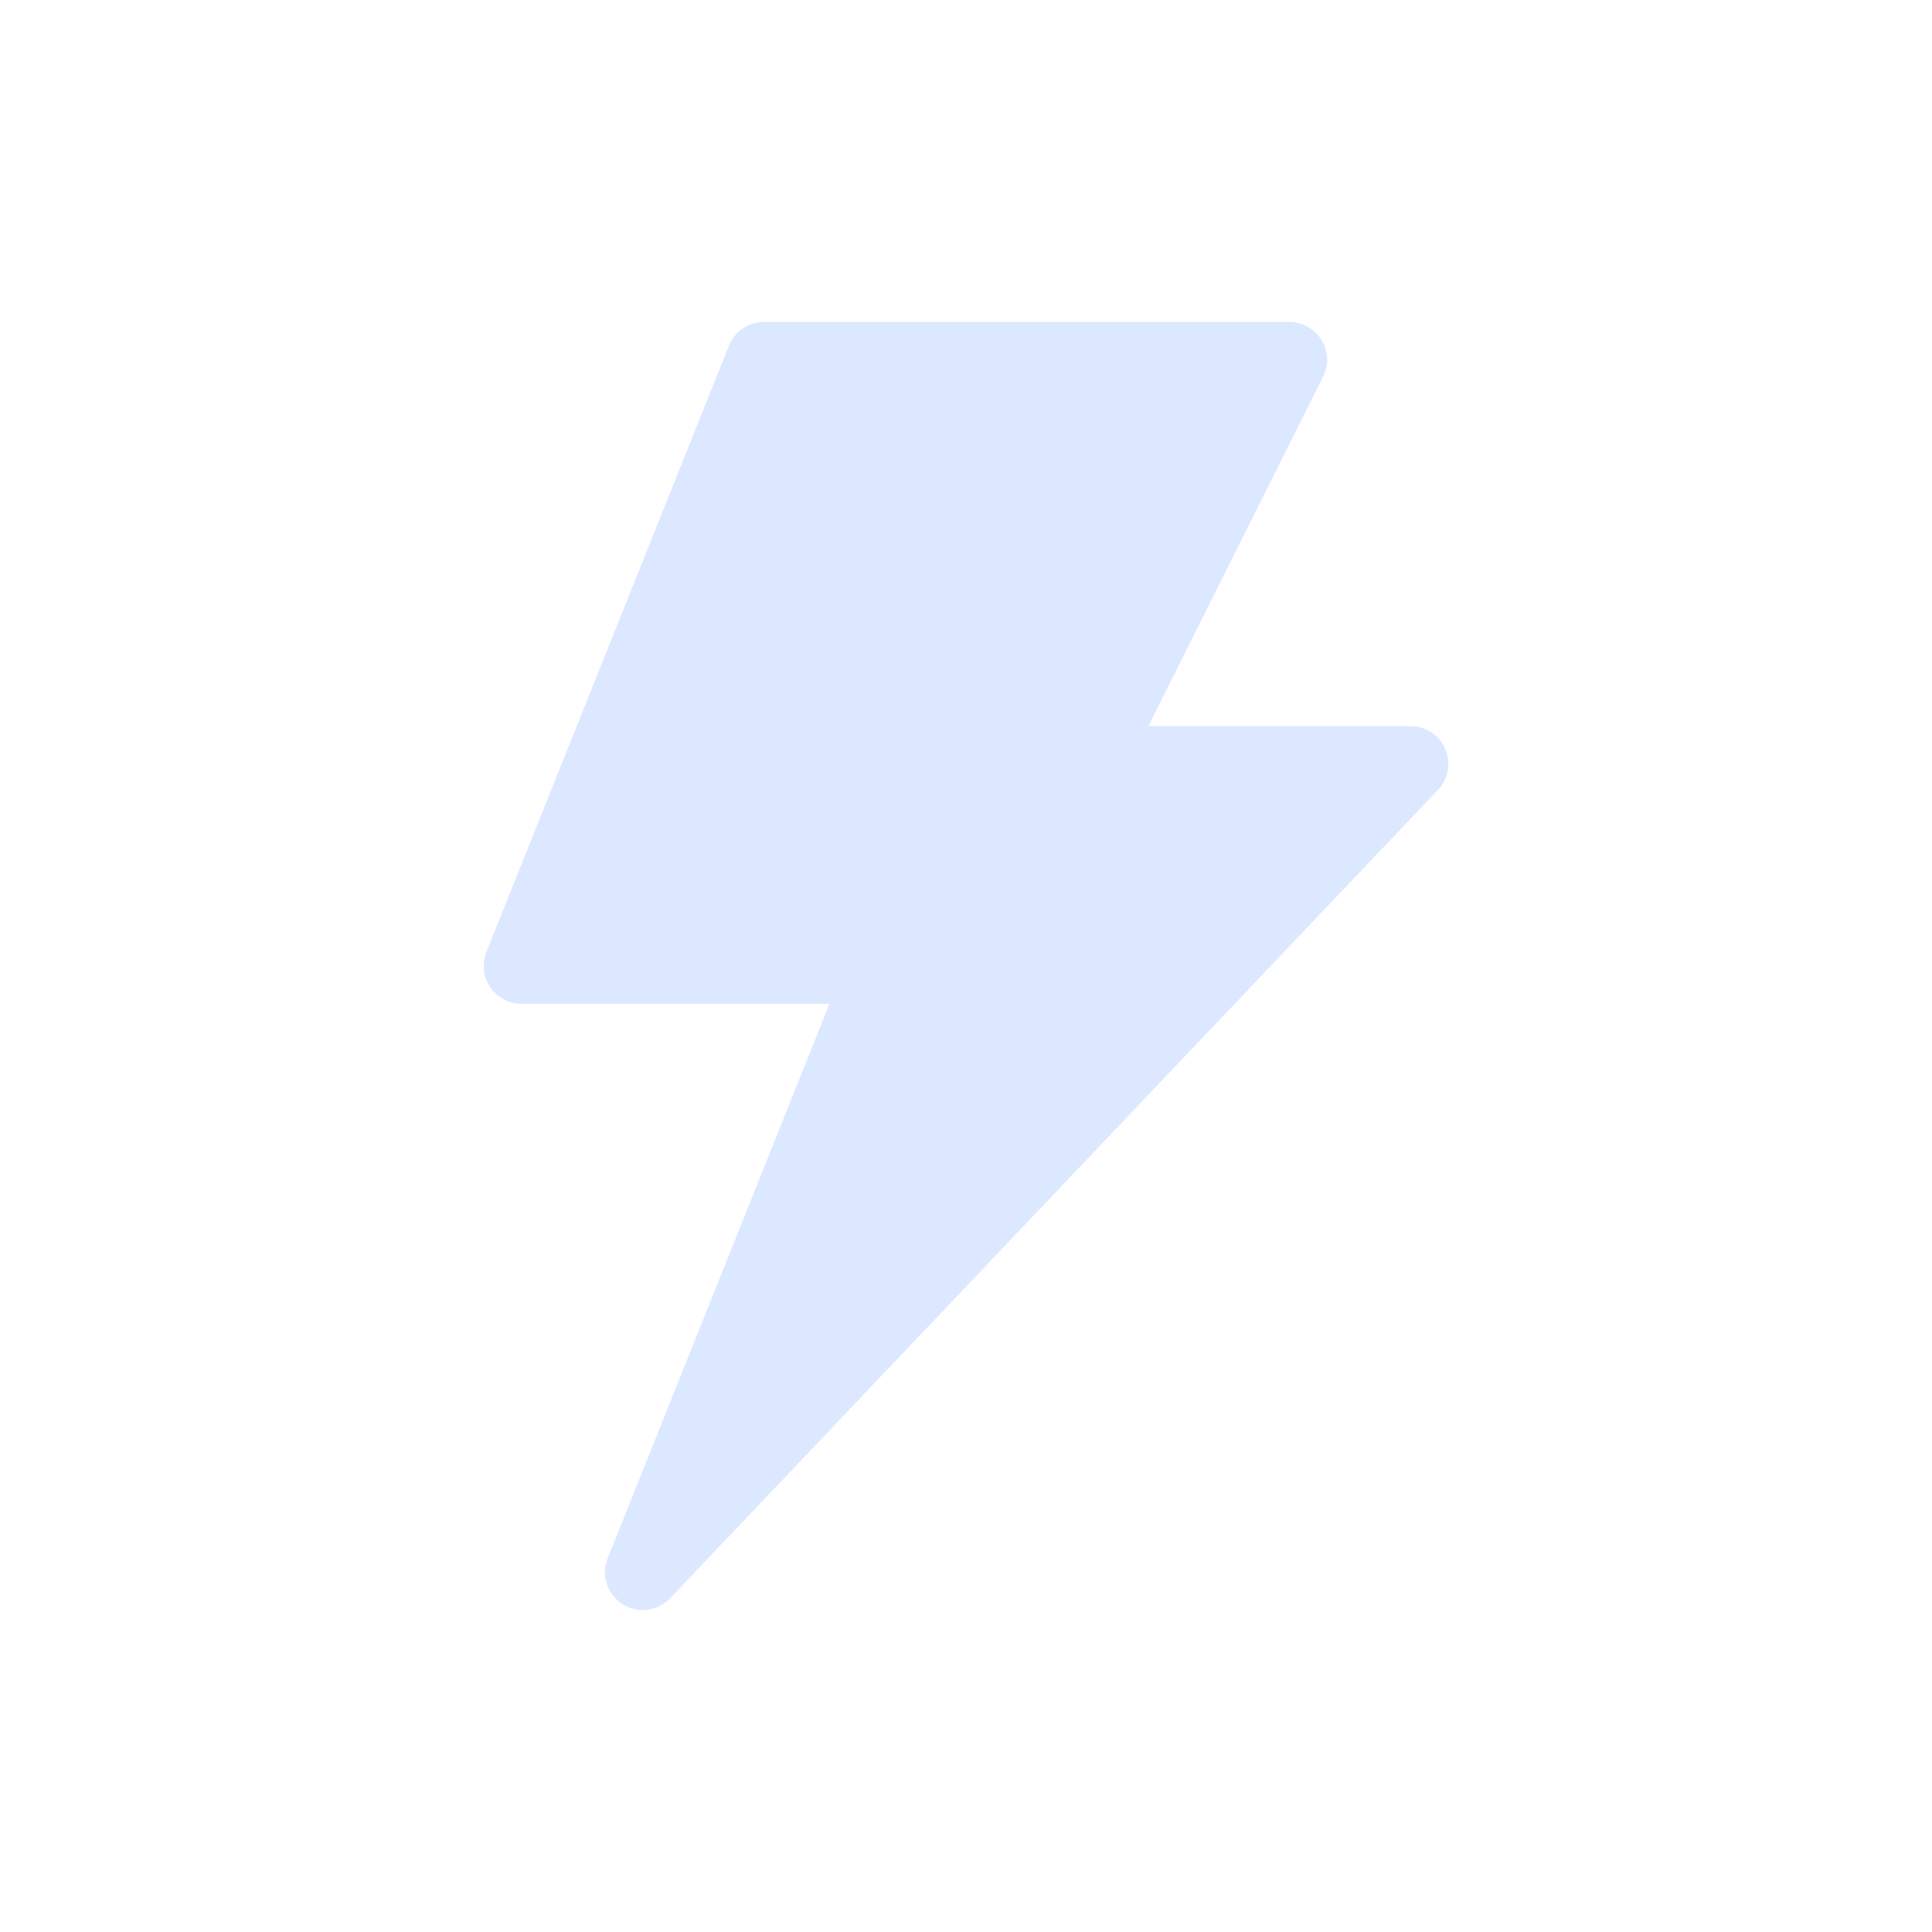 <svg width="24" height="24" viewBox="0 0 24 24" fill="none" xmlns="http://www.w3.org/2000/svg">
<path d="M17.954 9.305C17.88 9.132 17.711 9.021 17.524 9.021H14.265L16.437 4.678C16.509 4.533 16.501 4.361 16.416 4.222C16.331 4.084 16.18 4 16.017 4L9.49 4C9.298 4 9.126 4.117 9.055 4.295L6.042 11.826C5.985 11.97 6.002 12.134 6.089 12.263C6.177 12.392 6.322 12.469 6.478 12.469H10.304L7.549 19.357C7.465 19.566 7.542 19.805 7.731 19.926C7.809 19.976 7.896 20 7.984 20C8.109 20 8.233 19.95 8.324 19.854L17.863 9.812C17.992 9.676 18.028 9.477 17.954 9.305Z" fill="#DCE8FF"/>
</svg>
